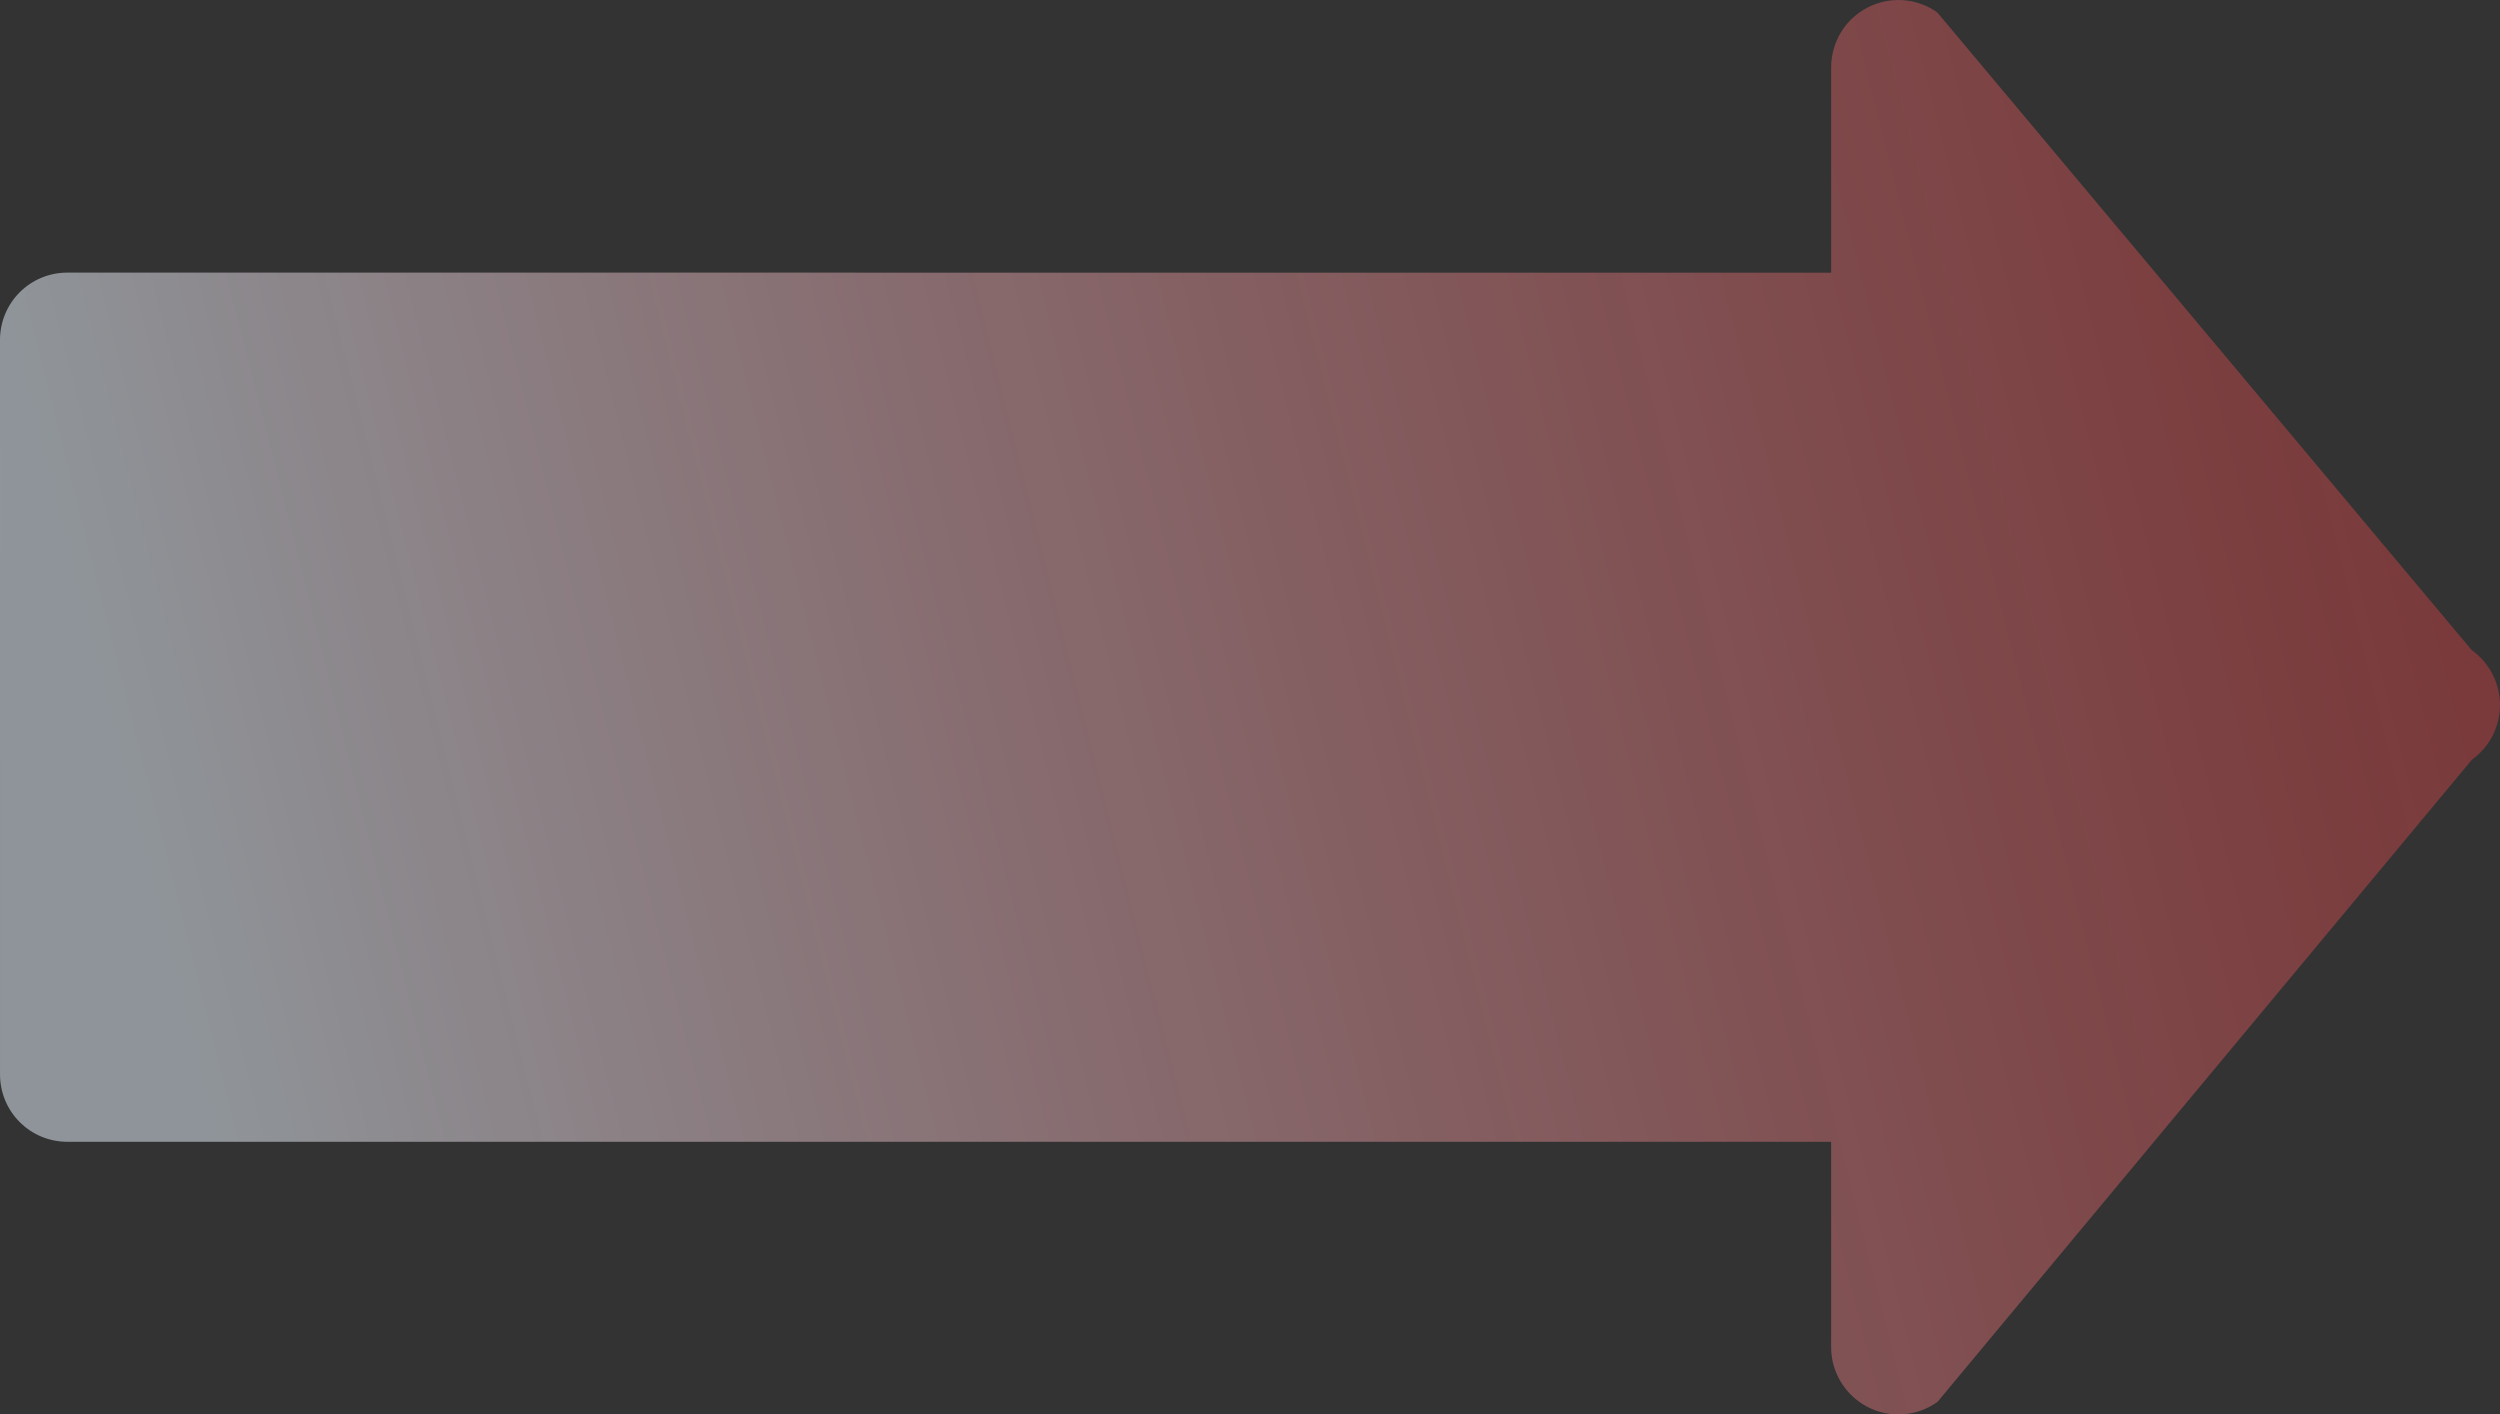 <?xml version="1.0" encoding="UTF-8"?> <svg xmlns="http://www.w3.org/2000/svg" width="456" height="258" viewBox="0 0 456 258" fill="none"><rect x="0" y="0" width="456" height="258" fill="#333333" stroke="none"/><path opacity="0.5" d="M353.406 255.697L450.878 138.569C452.46 137.433 453.749 135.936 454.64 134.203C455.53 132.47 455.996 130.55 456 128.601L456 128.571C455.996 126.615 455.526 124.687 454.628 122.949C453.73 121.211 452.432 119.713 450.839 118.579L353.367 2.27C351.533 0.963 349.374 0.187 347.128 0.03C344.883 -0.128 342.637 0.339 340.639 1.377C338.638 2.409 336.96 3.973 335.789 5.898C334.619 7.823 334.002 10.034 334.006 12.287L334.006 49.731L12.256 49.726C10.646 49.725 9.052 50.042 7.564 50.659C6.076 51.276 4.725 52.18 3.587 53.32C2.448 54.46 1.546 55.814 0.93 57.304C0.315 58.793 -0.001 60.39 -2.71019e-06 62.002L0.005 195.985C0.004 197.598 0.321 199.195 0.937 200.685C1.554 202.175 2.457 203.528 3.596 204.668C4.735 205.809 6.088 206.713 7.576 207.329C9.065 207.946 10.66 208.262 12.271 208.261L334.001 208.261L334.001 245.724C334.001 250.311 336.584 254.521 340.663 256.639C342.667 257.673 344.918 258.133 347.167 257.967C349.416 257.801 351.575 257.015 353.406 255.697Z" fill="url(#paint0_linear_966_498)"></path><defs><linearGradient id="paint0_linear_966_498" x1="-47" y1="129" x2="582.669" y2="-29.962" gradientUnits="userSpaceOnUse"><stop offset="0.1" stop-color="#EAF5FF"></stop><stop offset="1" stop-color="#FF0000" stop-opacity="0.6"></stop></linearGradient></defs></svg> 
